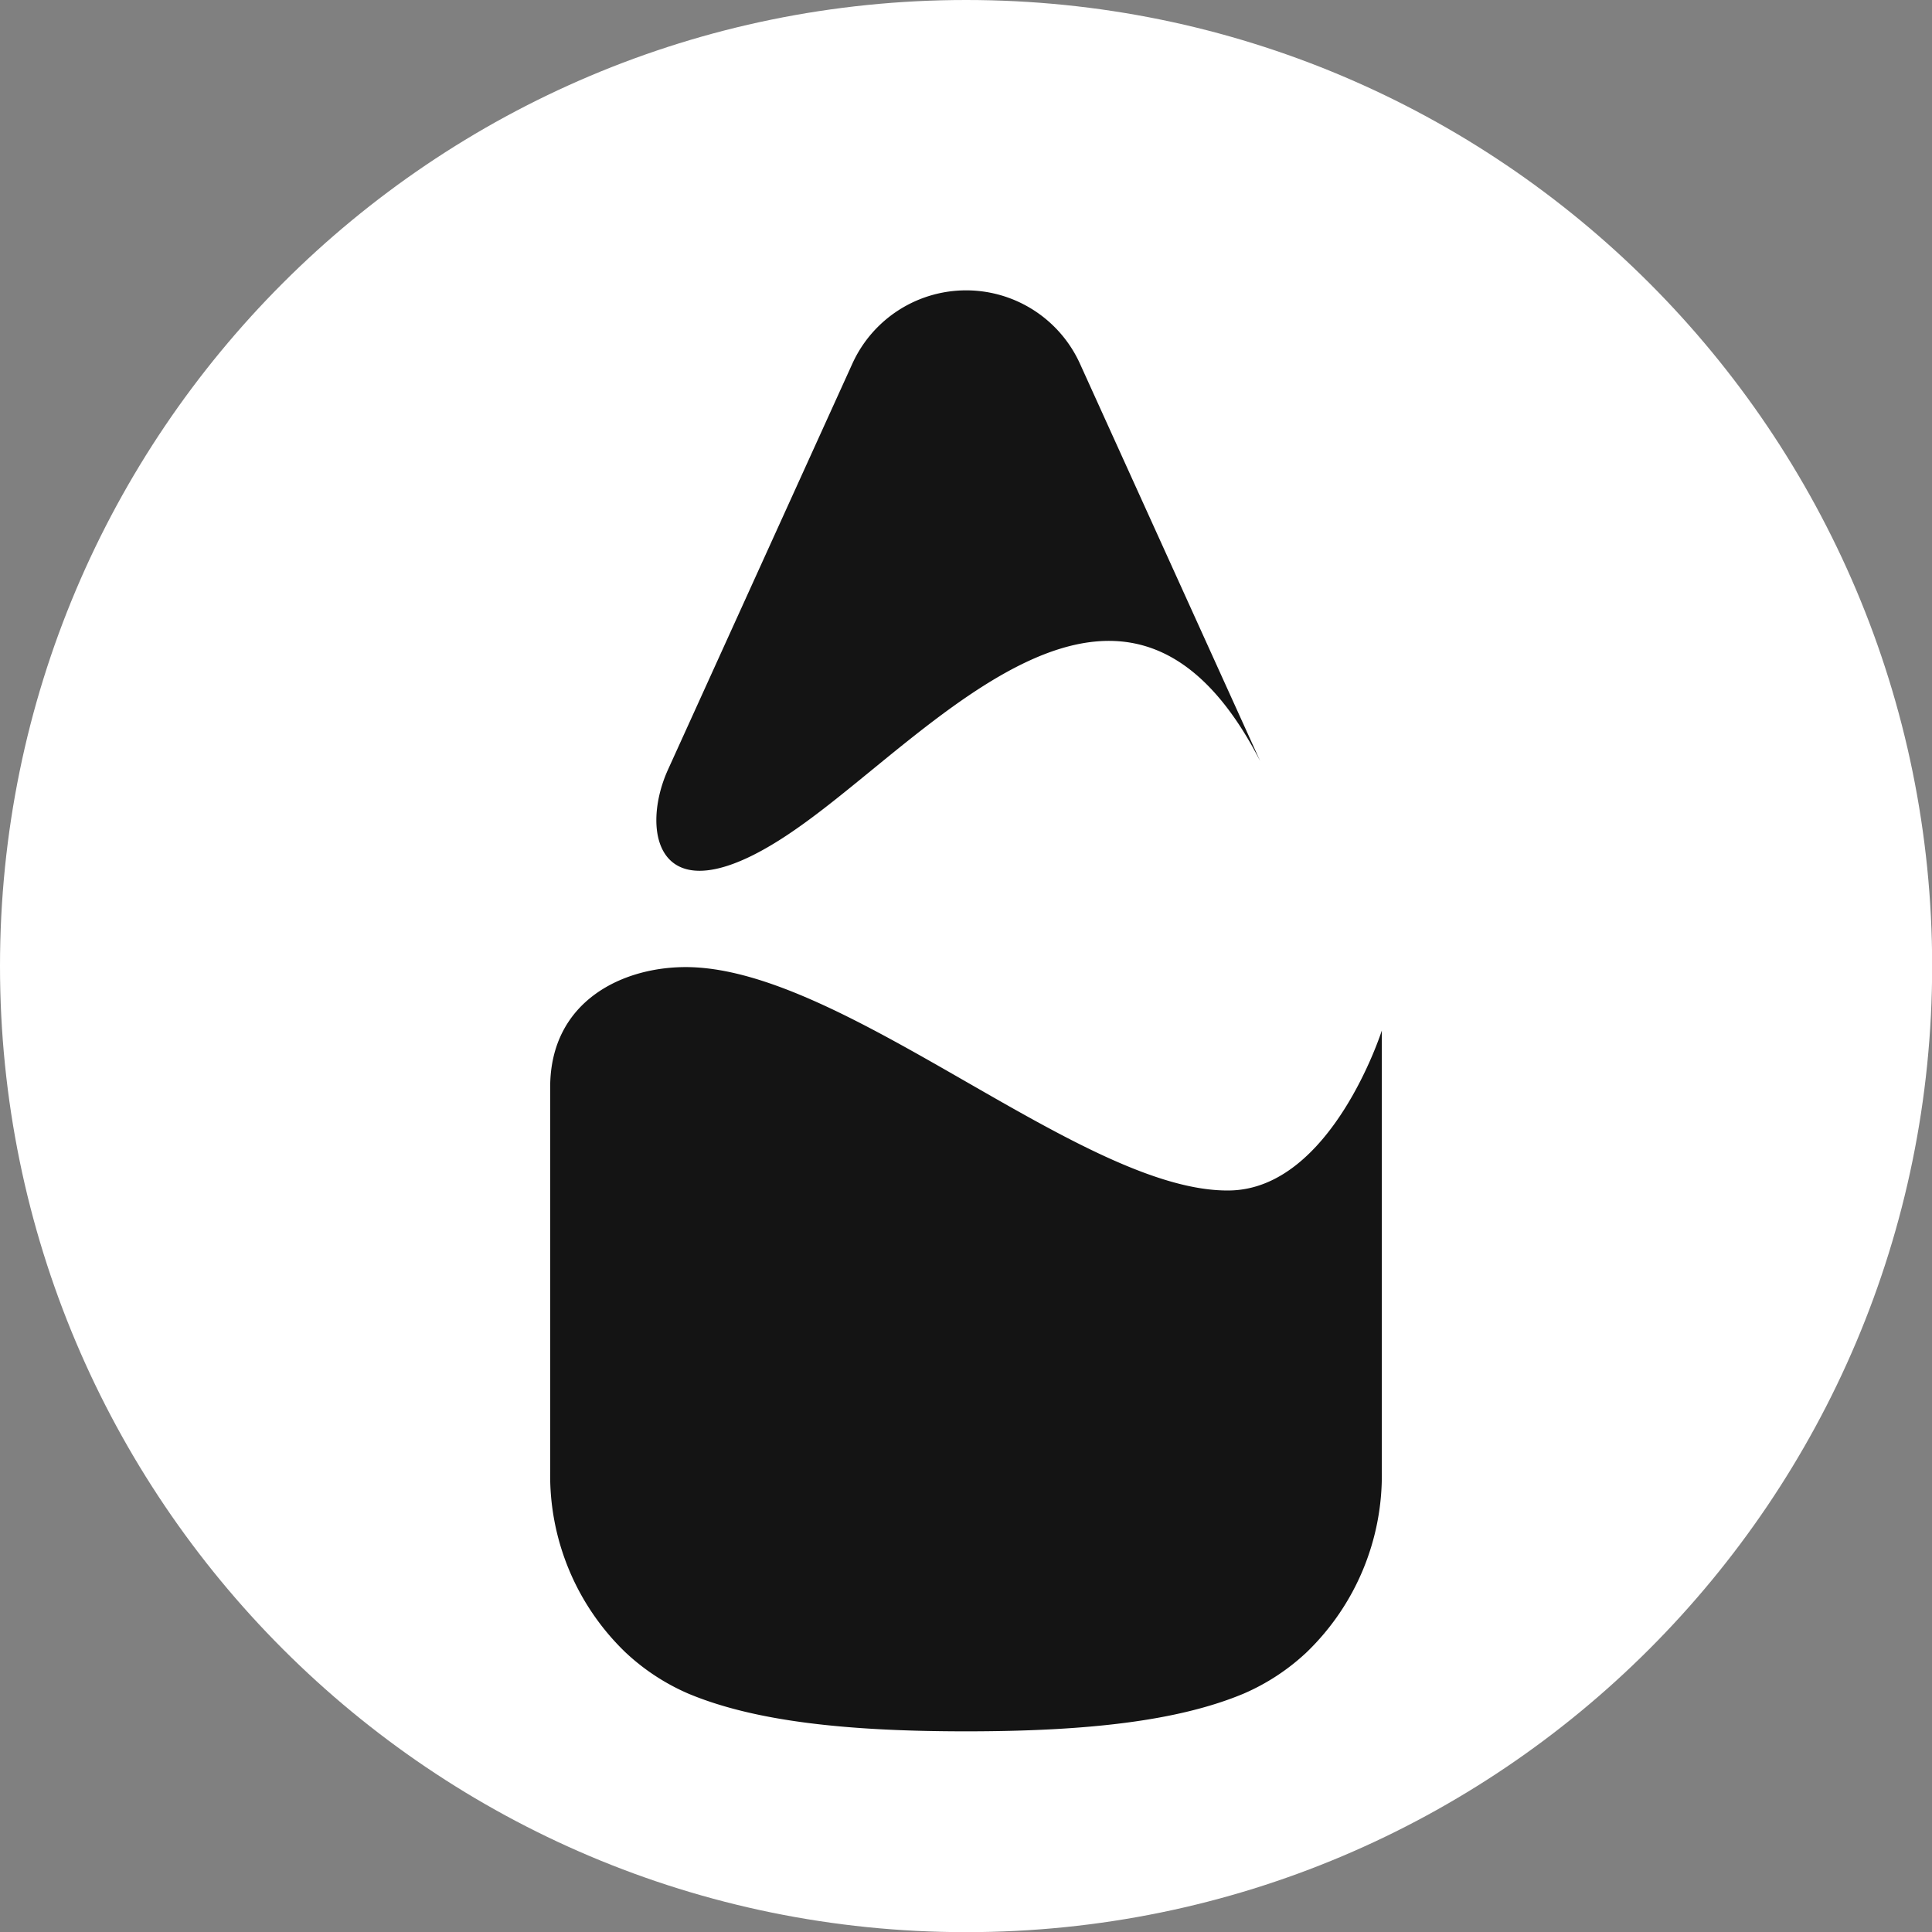 <?xml version="1.0" encoding="UTF-8"?>
<svg data-bbox="0 0 128.64 128.64" viewBox="0 0 128.63 128.63" xmlns="http://www.w3.org/2000/svg" data-type="color">
    <rect x="0" y="0" width="128.63" height="128.63" fill="#808080" stroke="none"/>
    <g>
        <path fill="#ffffff" d="M128.64 64.32c0 35.523-28.797 64.32-64.32 64.32S0 99.843 0 64.32 28.797 0 64.32 0s64.32 28.797 64.32 64.32" data-color="1"/>
        <path d="M44.47 51.25c-1.94 4.28-.63 10.43 8.71 3.82 9-6.33 21.77-21.8 30.72-4.4l-12-26.46a8.32 8.32 0 0 0-15.15 0Z" fill="#141414" data-color="2"/>
        <path d="M81.87 79.26c-9.66.16-25.41-14.67-36-14.87-4.31-.08-9.24 2.2-9.24 8V98a16.35 16.35 0 0 0 5 12 14.5 14.5 0 0 0 4.2 2.76c4.35 1.82 10.41 2.51 18.49 2.51s14.13-.69 18.48-2.51A14.5 14.5 0 0 0 87 110a16.37 16.37 0 0 0 5-12V68.61s-3.35 10.54-10.13 10.65" fill="#141414" data-color="2"/>
    </g>
</svg>
